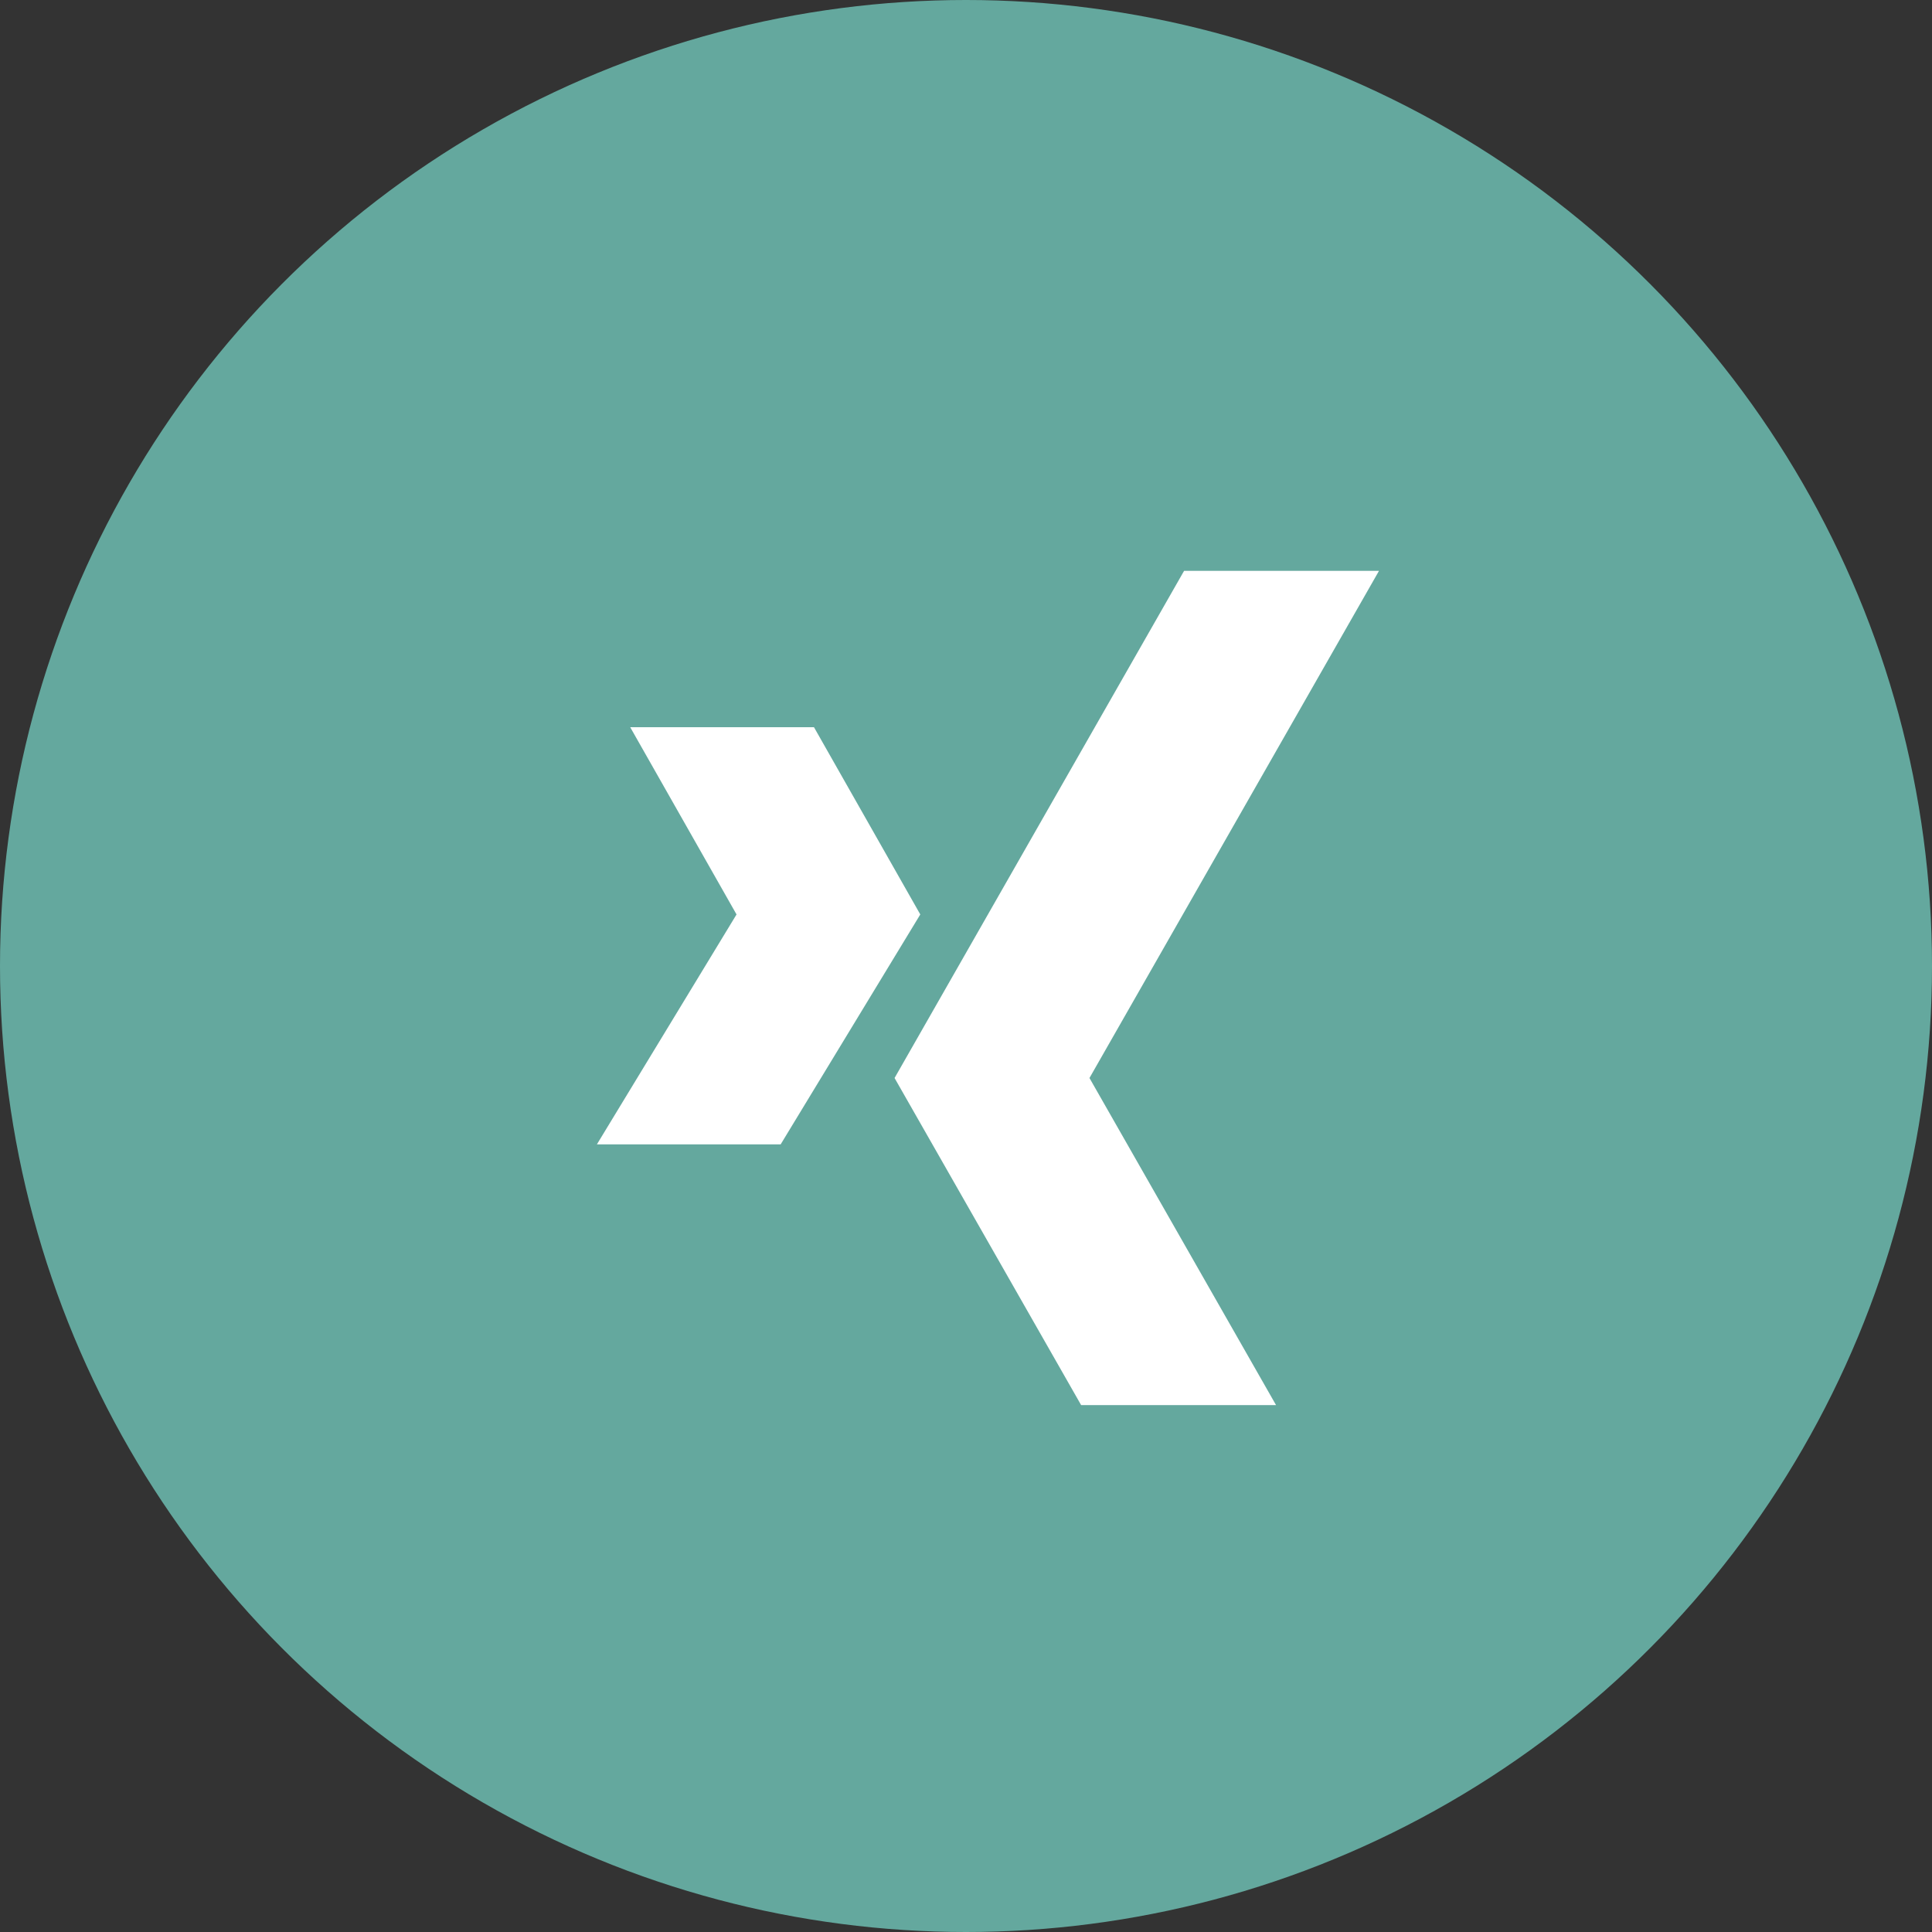 <?xml version="1.0" encoding="UTF-8"?> <svg xmlns="http://www.w3.org/2000/svg" width="44" height="44" viewBox="0 0 44 44" fill="none"><rect x="0" y="0" width="44" height="44" fill="#333333" stroke="none"/><circle cx="22" cy="22" r="22" fill="#64A89E"></circle><g clip-path="url(#clip0)"><path d="M26.967 13L20.373 24.551L24.622 32H29.061L24.812 24.551L31.406 13H26.967Z" fill="white"></path><path d="M18.538 16.562H14.353L16.774 20.826L13.594 26.062H17.779L20.959 20.826L18.538 16.562Z" fill="white"></path></g><defs><clipPath id="clip0"><rect width="19" height="19" fill="white" transform="translate(13 13)"></rect></clipPath></defs></svg> 